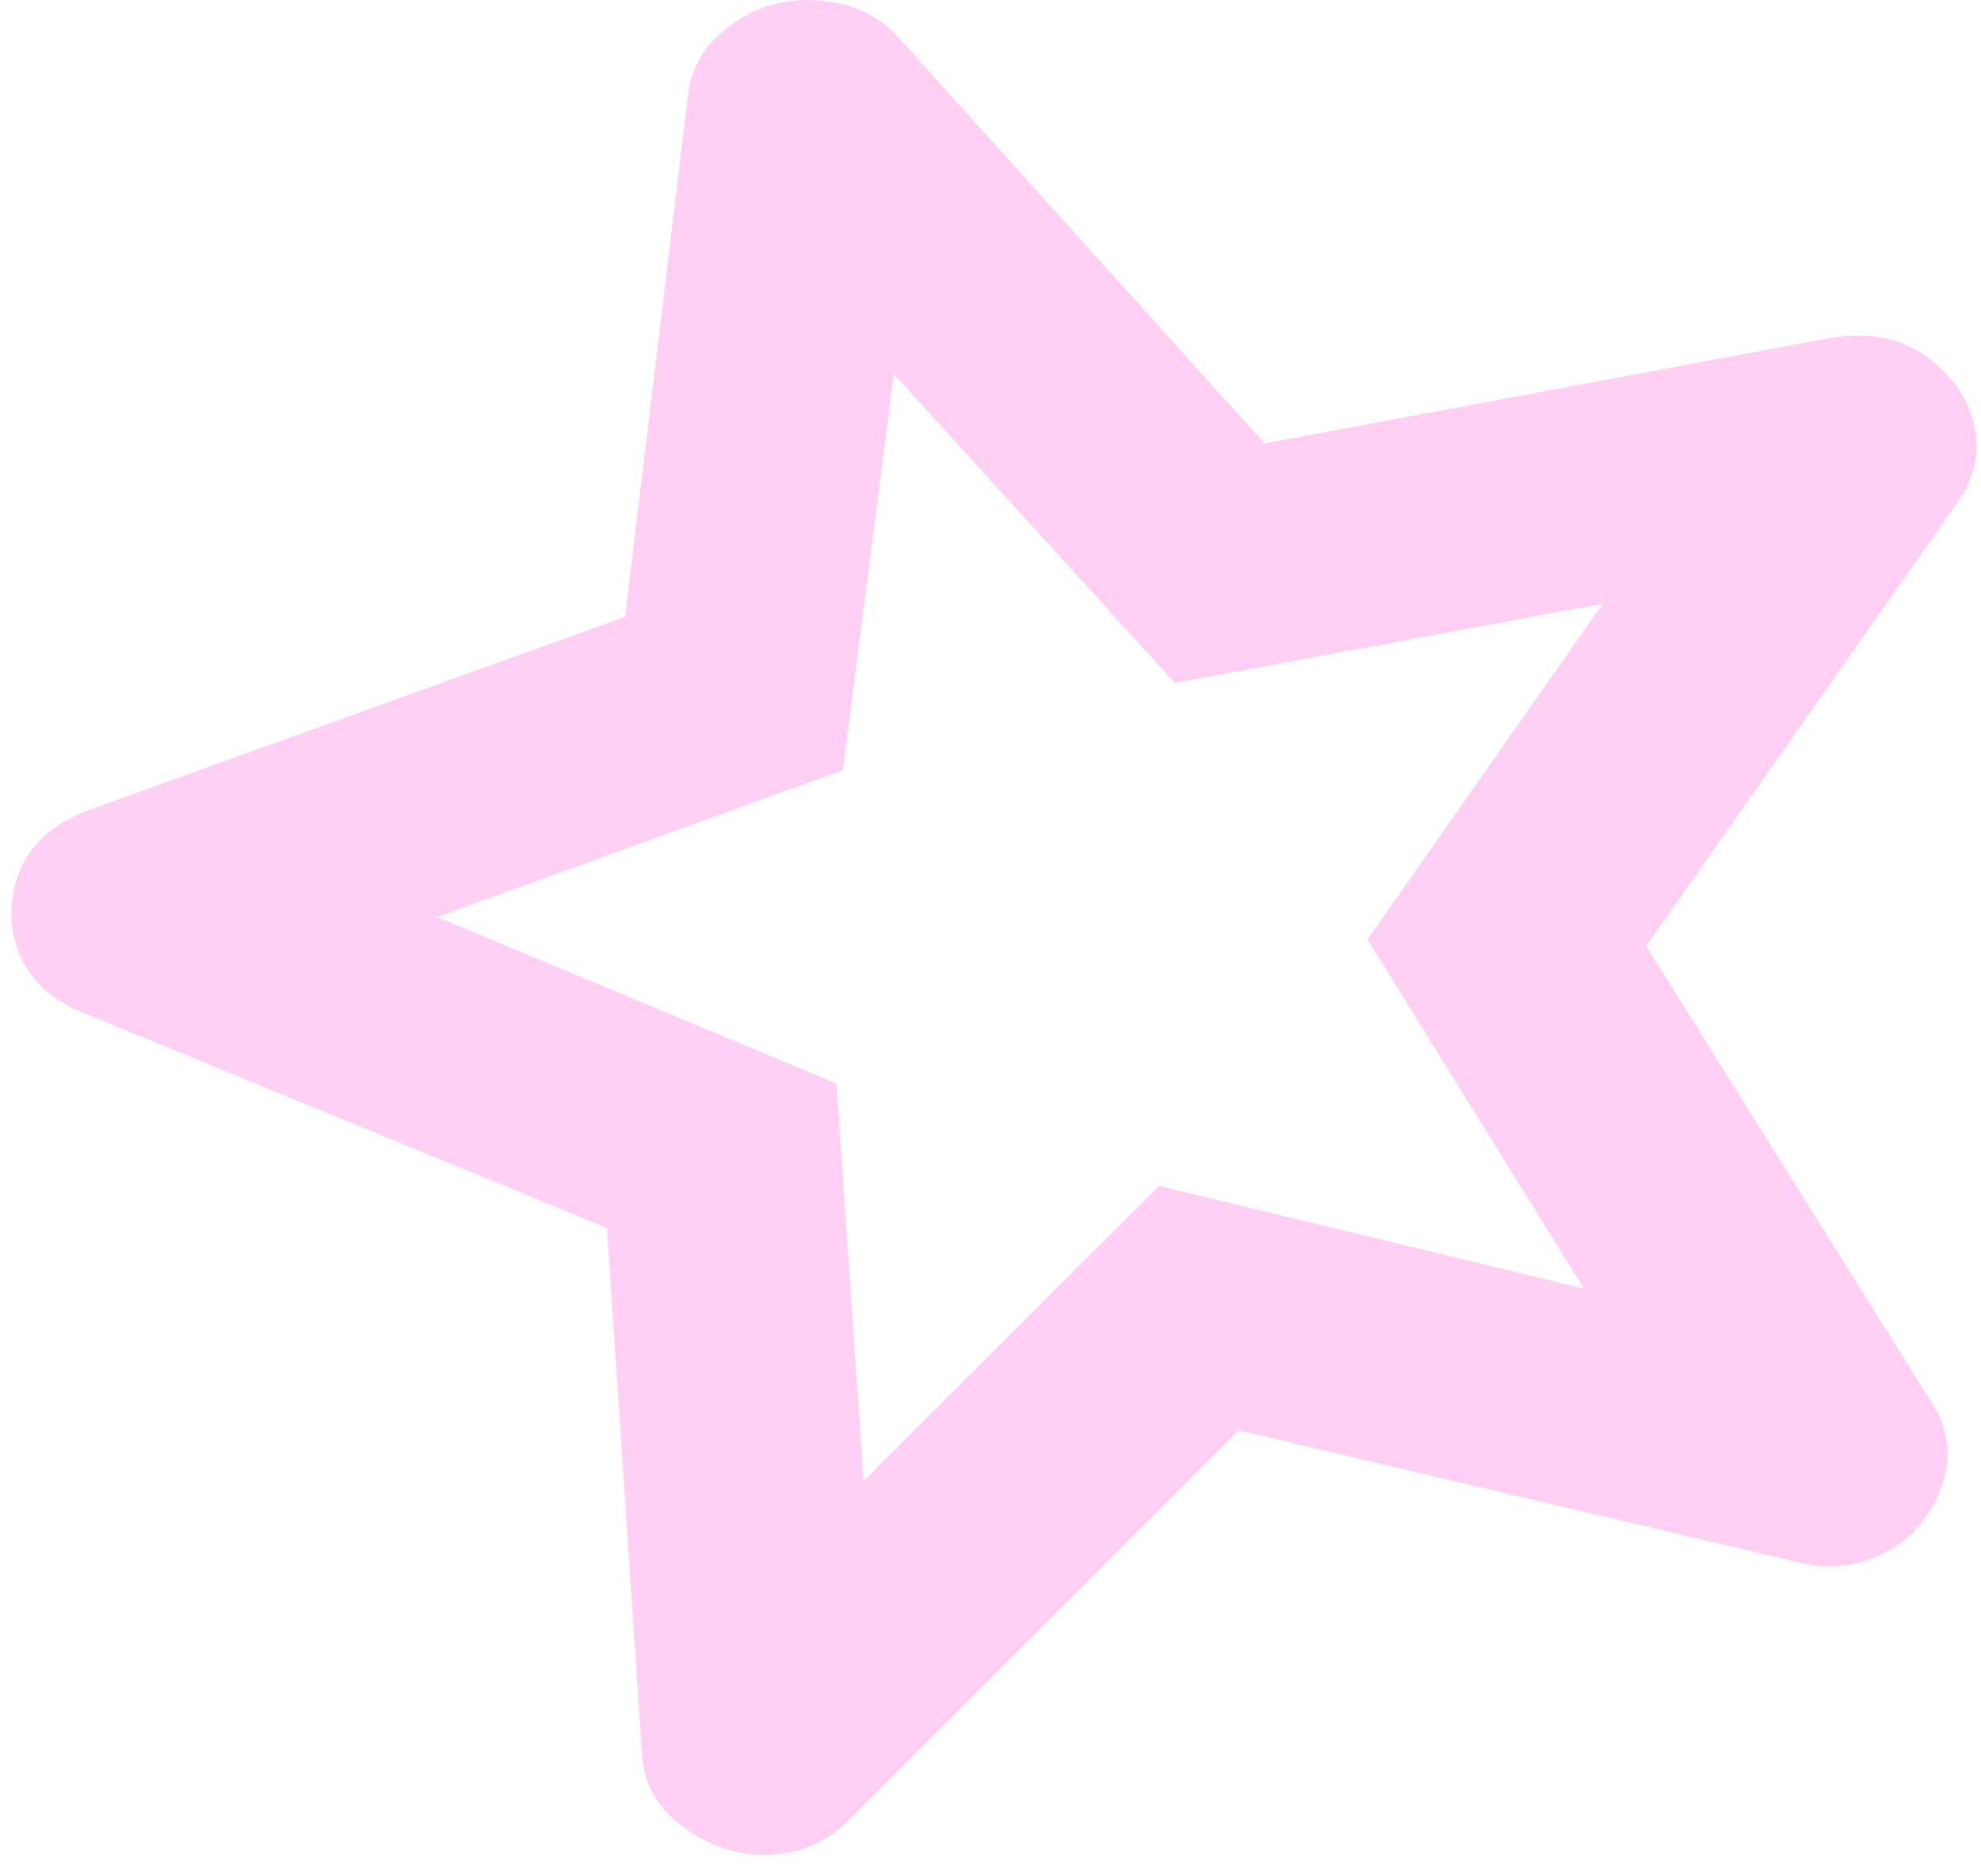<?xml version="1.0" encoding="UTF-8"?> <svg xmlns="http://www.w3.org/2000/svg" width="76" height="72" viewBox="0 0 76 72" fill="none"><path d="M33.134 56.832L44.458 45.502L60.767 49.446L52.46 36.05L61.489 23.168L45.075 26.206L34.29 14.351L32.337 29.552L16.769 35.187L32.088 41.575L33.134 56.832ZM47.521 54.887L32.598 69.802C31.947 70.486 31.172 70.913 30.274 71.084C29.376 71.255 28.523 71.197 27.713 70.909C26.904 70.621 26.203 70.178 25.61 69.58C25.017 68.981 24.689 68.218 24.625 67.291L23.285 47.114L3.046 38.801C2.12 38.4 1.442 37.84 1.01 37.123C0.579 36.405 0.389 35.642 0.44 34.834C0.491 34.026 0.733 33.309 1.167 32.681C1.602 32.053 2.307 31.536 3.284 31.129L23.978 23.669L26.392 3.669C26.497 2.771 26.868 2.018 27.506 1.411C28.143 0.803 28.863 0.391 29.663 0.174C30.463 -0.043 31.312 -0.056 32.211 0.135C33.109 0.326 33.872 0.771 34.497 1.471L48.513 17.015L70.315 12.949C71.381 12.805 72.282 12.887 73.018 13.194C73.754 13.502 74.388 13.982 74.919 14.635C75.45 15.288 75.75 16.022 75.819 16.838C75.888 17.654 75.654 18.459 75.115 19.255L63.153 36.301L74.132 53.864C74.633 54.67 74.816 55.473 74.679 56.272C74.542 57.071 74.221 57.791 73.715 58.433C73.209 59.074 72.529 59.549 71.676 59.855C70.822 60.162 69.917 60.19 68.961 59.94L47.521 54.887Z" fill="#FFD0F4"></path></svg> 